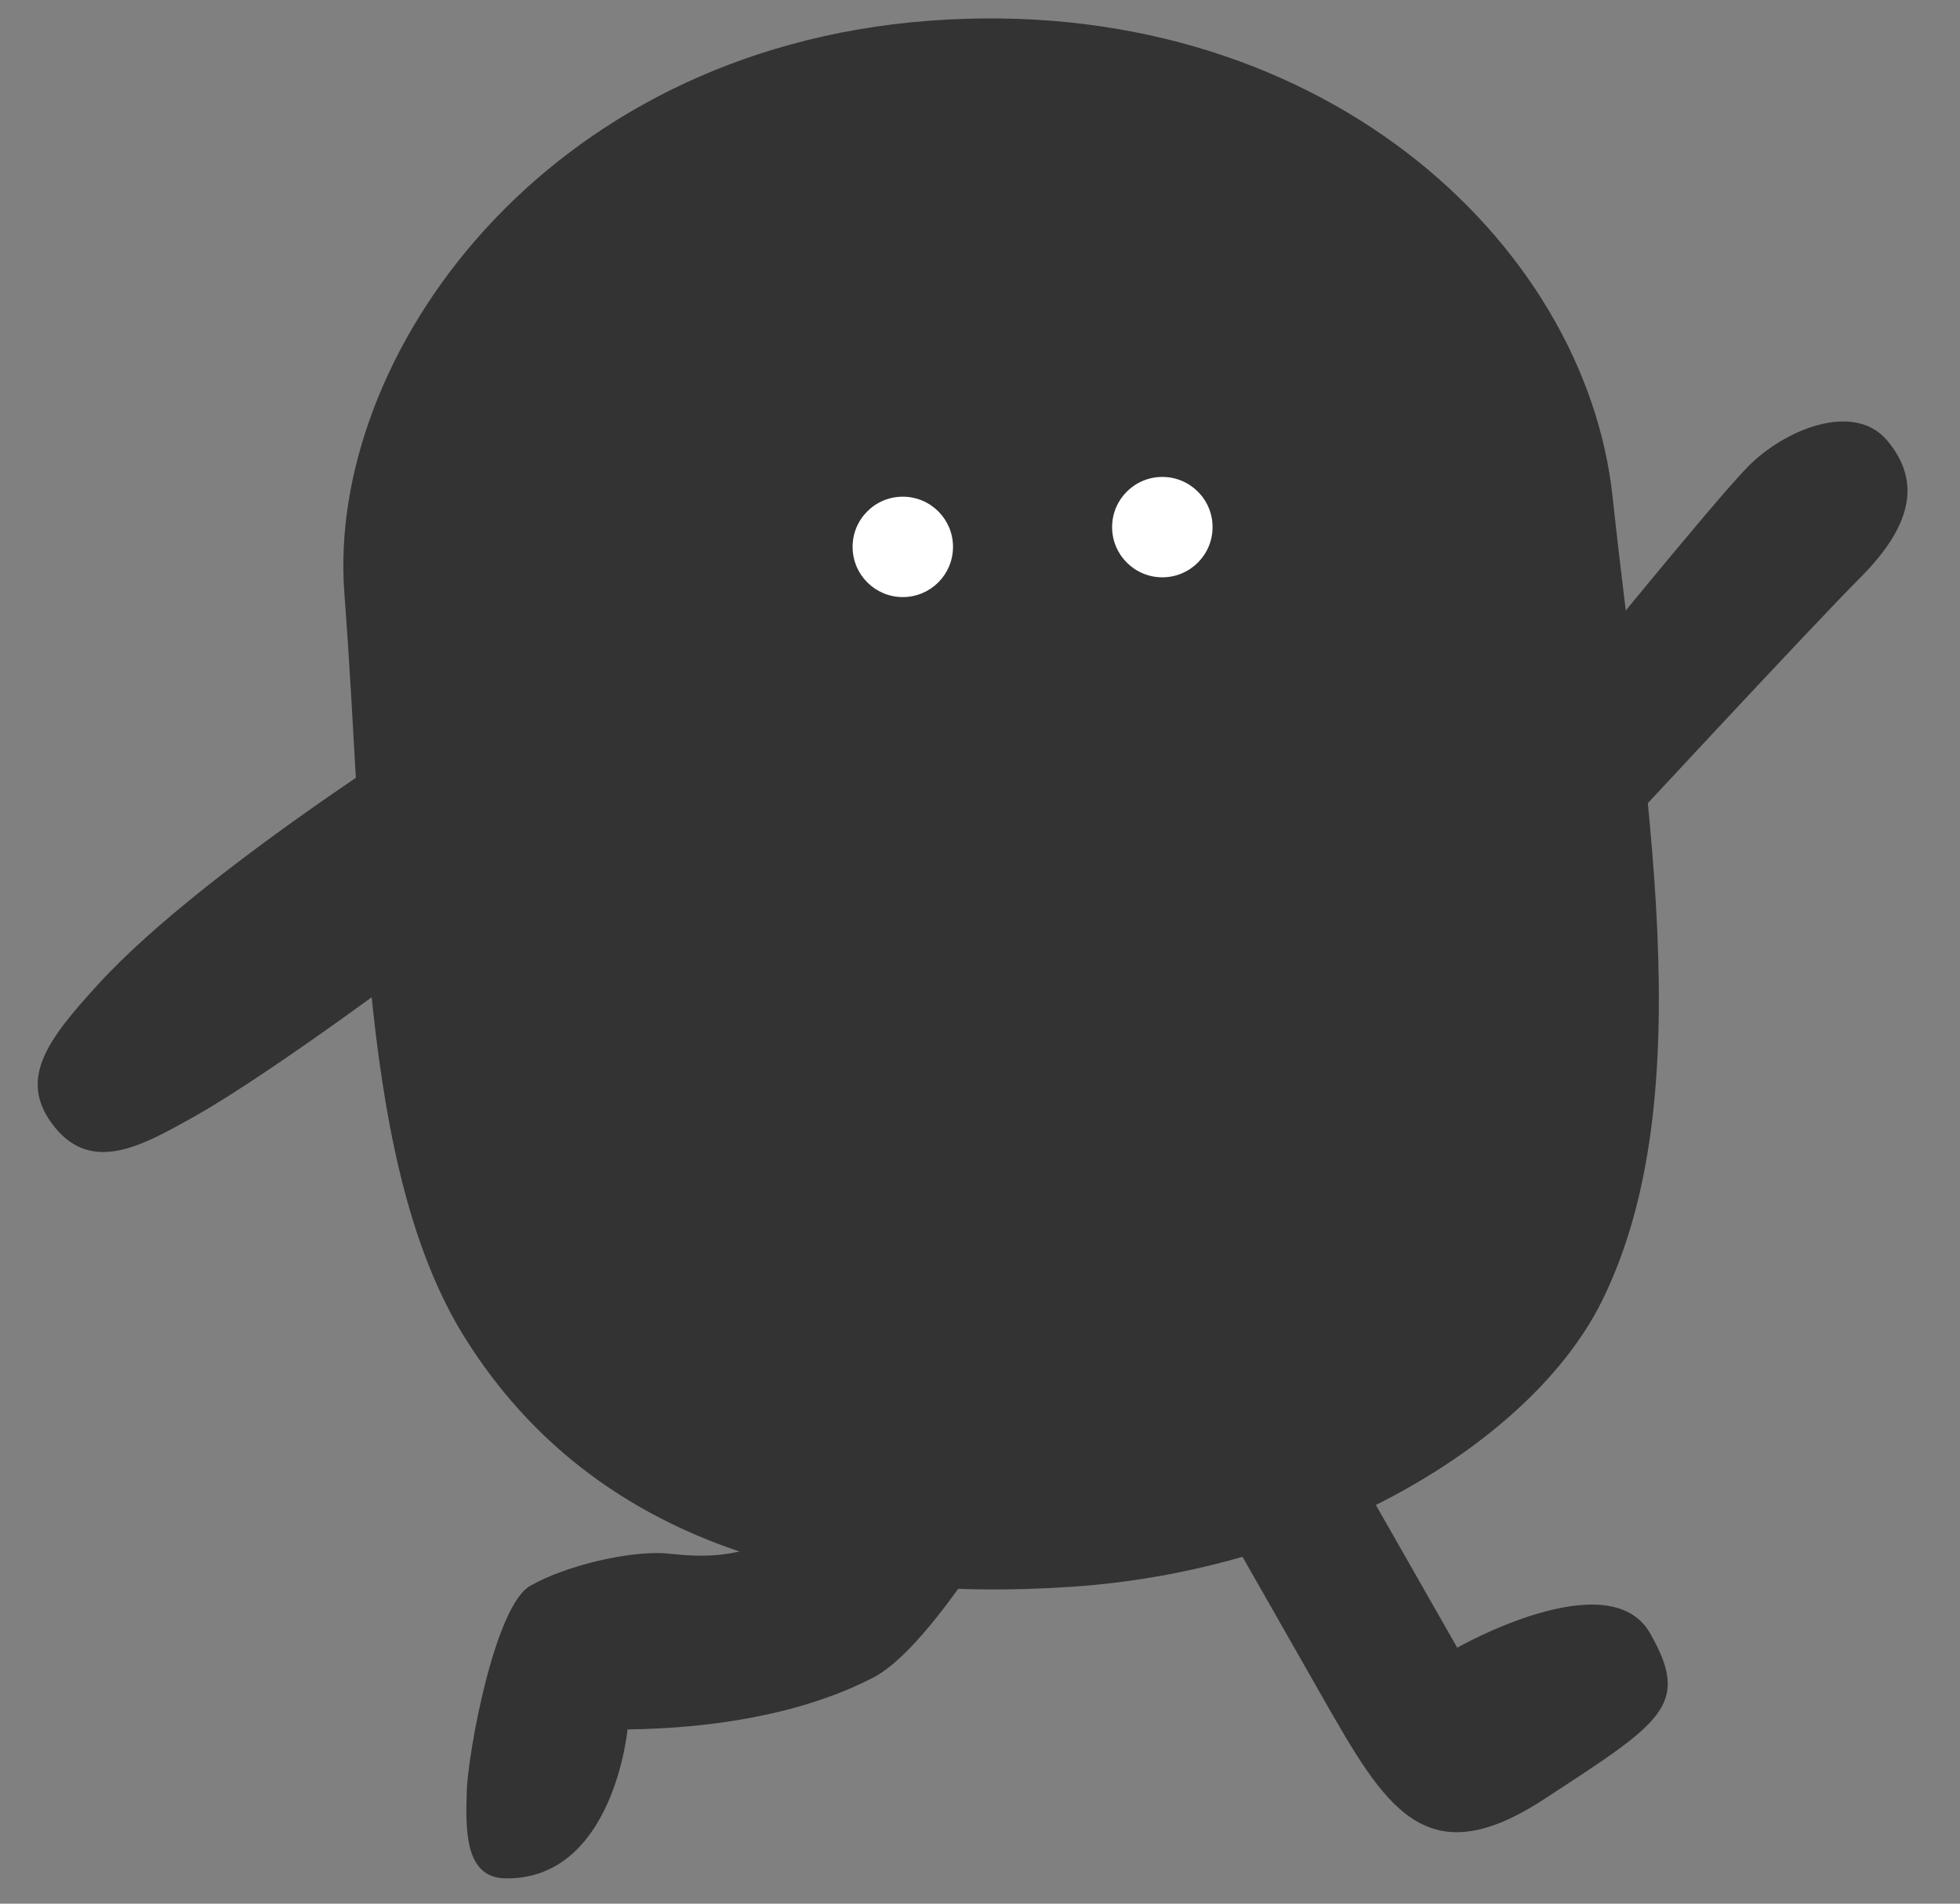 <svg width="35" height="34" viewBox="0 0 35 34" fill="none" xmlns="http://www.w3.org/2000/svg">
<rect x="0" y="0" width="35" height="34" fill="#808080" stroke="none"/>
<path d="M6.15 10.597C5.826 6.4 9.67 0.896 16.586 0.371C23.502 -0.154 28.31 4.301 28.797 8.88C29.35 14.05 30.437 19.564 28.596 23.256C27.337 25.774 23.521 28.045 19.143 28.34C14.774 28.636 10.643 27.616 8.315 23.914C6.398 20.871 6.541 15.72 6.15 10.607V10.597Z" fill="#333333"/>
<path d="M28.636 15.195C28.636 15.195 32.357 11.179 33.234 10.302C34.074 9.453 34.36 8.642 33.692 7.859C33.091 7.163 31.851 7.678 31.202 8.346C30.554 9.014 27.997 12.171 27.997 12.171" fill="#333333"/>
<path d="M8.488 12.505C8.488 12.505 3.728 15.415 1.753 17.58C0.847 18.572 0.294 19.288 0.981 20.137C1.667 20.976 2.574 20.442 3.48 19.936C4.882 19.145 7.61 17.103 8.068 16.75" fill="#333333"/>
<path d="M23.39 24.811L26.022 29.428C26.022 29.428 28.732 27.883 29.466 29.171C30.201 30.458 29.686 30.754 27.568 32.137C25.45 33.52 24.735 32.271 23.628 30.334C23.008 29.247 22.149 27.73 21.367 26.375" fill="#333333"/>
<path d="M17.416 27.94C16.806 28.837 16.128 29.695 15.575 29.972C14.268 30.64 12.656 30.869 11.206 30.888C11.206 30.888 10.958 33.559 9.041 33.549C8.287 33.549 8.316 32.662 8.335 31.994C8.354 31.326 8.831 28.684 9.47 28.322C10.109 27.959 11.197 27.711 11.836 27.74C12.275 27.768 13.314 27.988 14.392 27.12" fill="#333333"/>
<path d="M20.756 10.311C21.251 10.311 21.653 9.91 21.653 9.414C21.653 8.919 21.251 8.518 20.756 8.518C20.261 8.518 19.859 8.919 19.859 9.414C19.859 9.91 20.261 10.311 20.756 10.311Z" fill="white"/>
<path d="M16.121 10.664C16.617 10.664 17.018 10.263 17.018 9.767C17.018 9.272 16.617 8.871 16.121 8.871C15.626 8.871 15.225 9.272 15.225 9.767C15.225 10.263 15.626 10.664 16.121 10.664Z" fill="white"/>
</svg>
